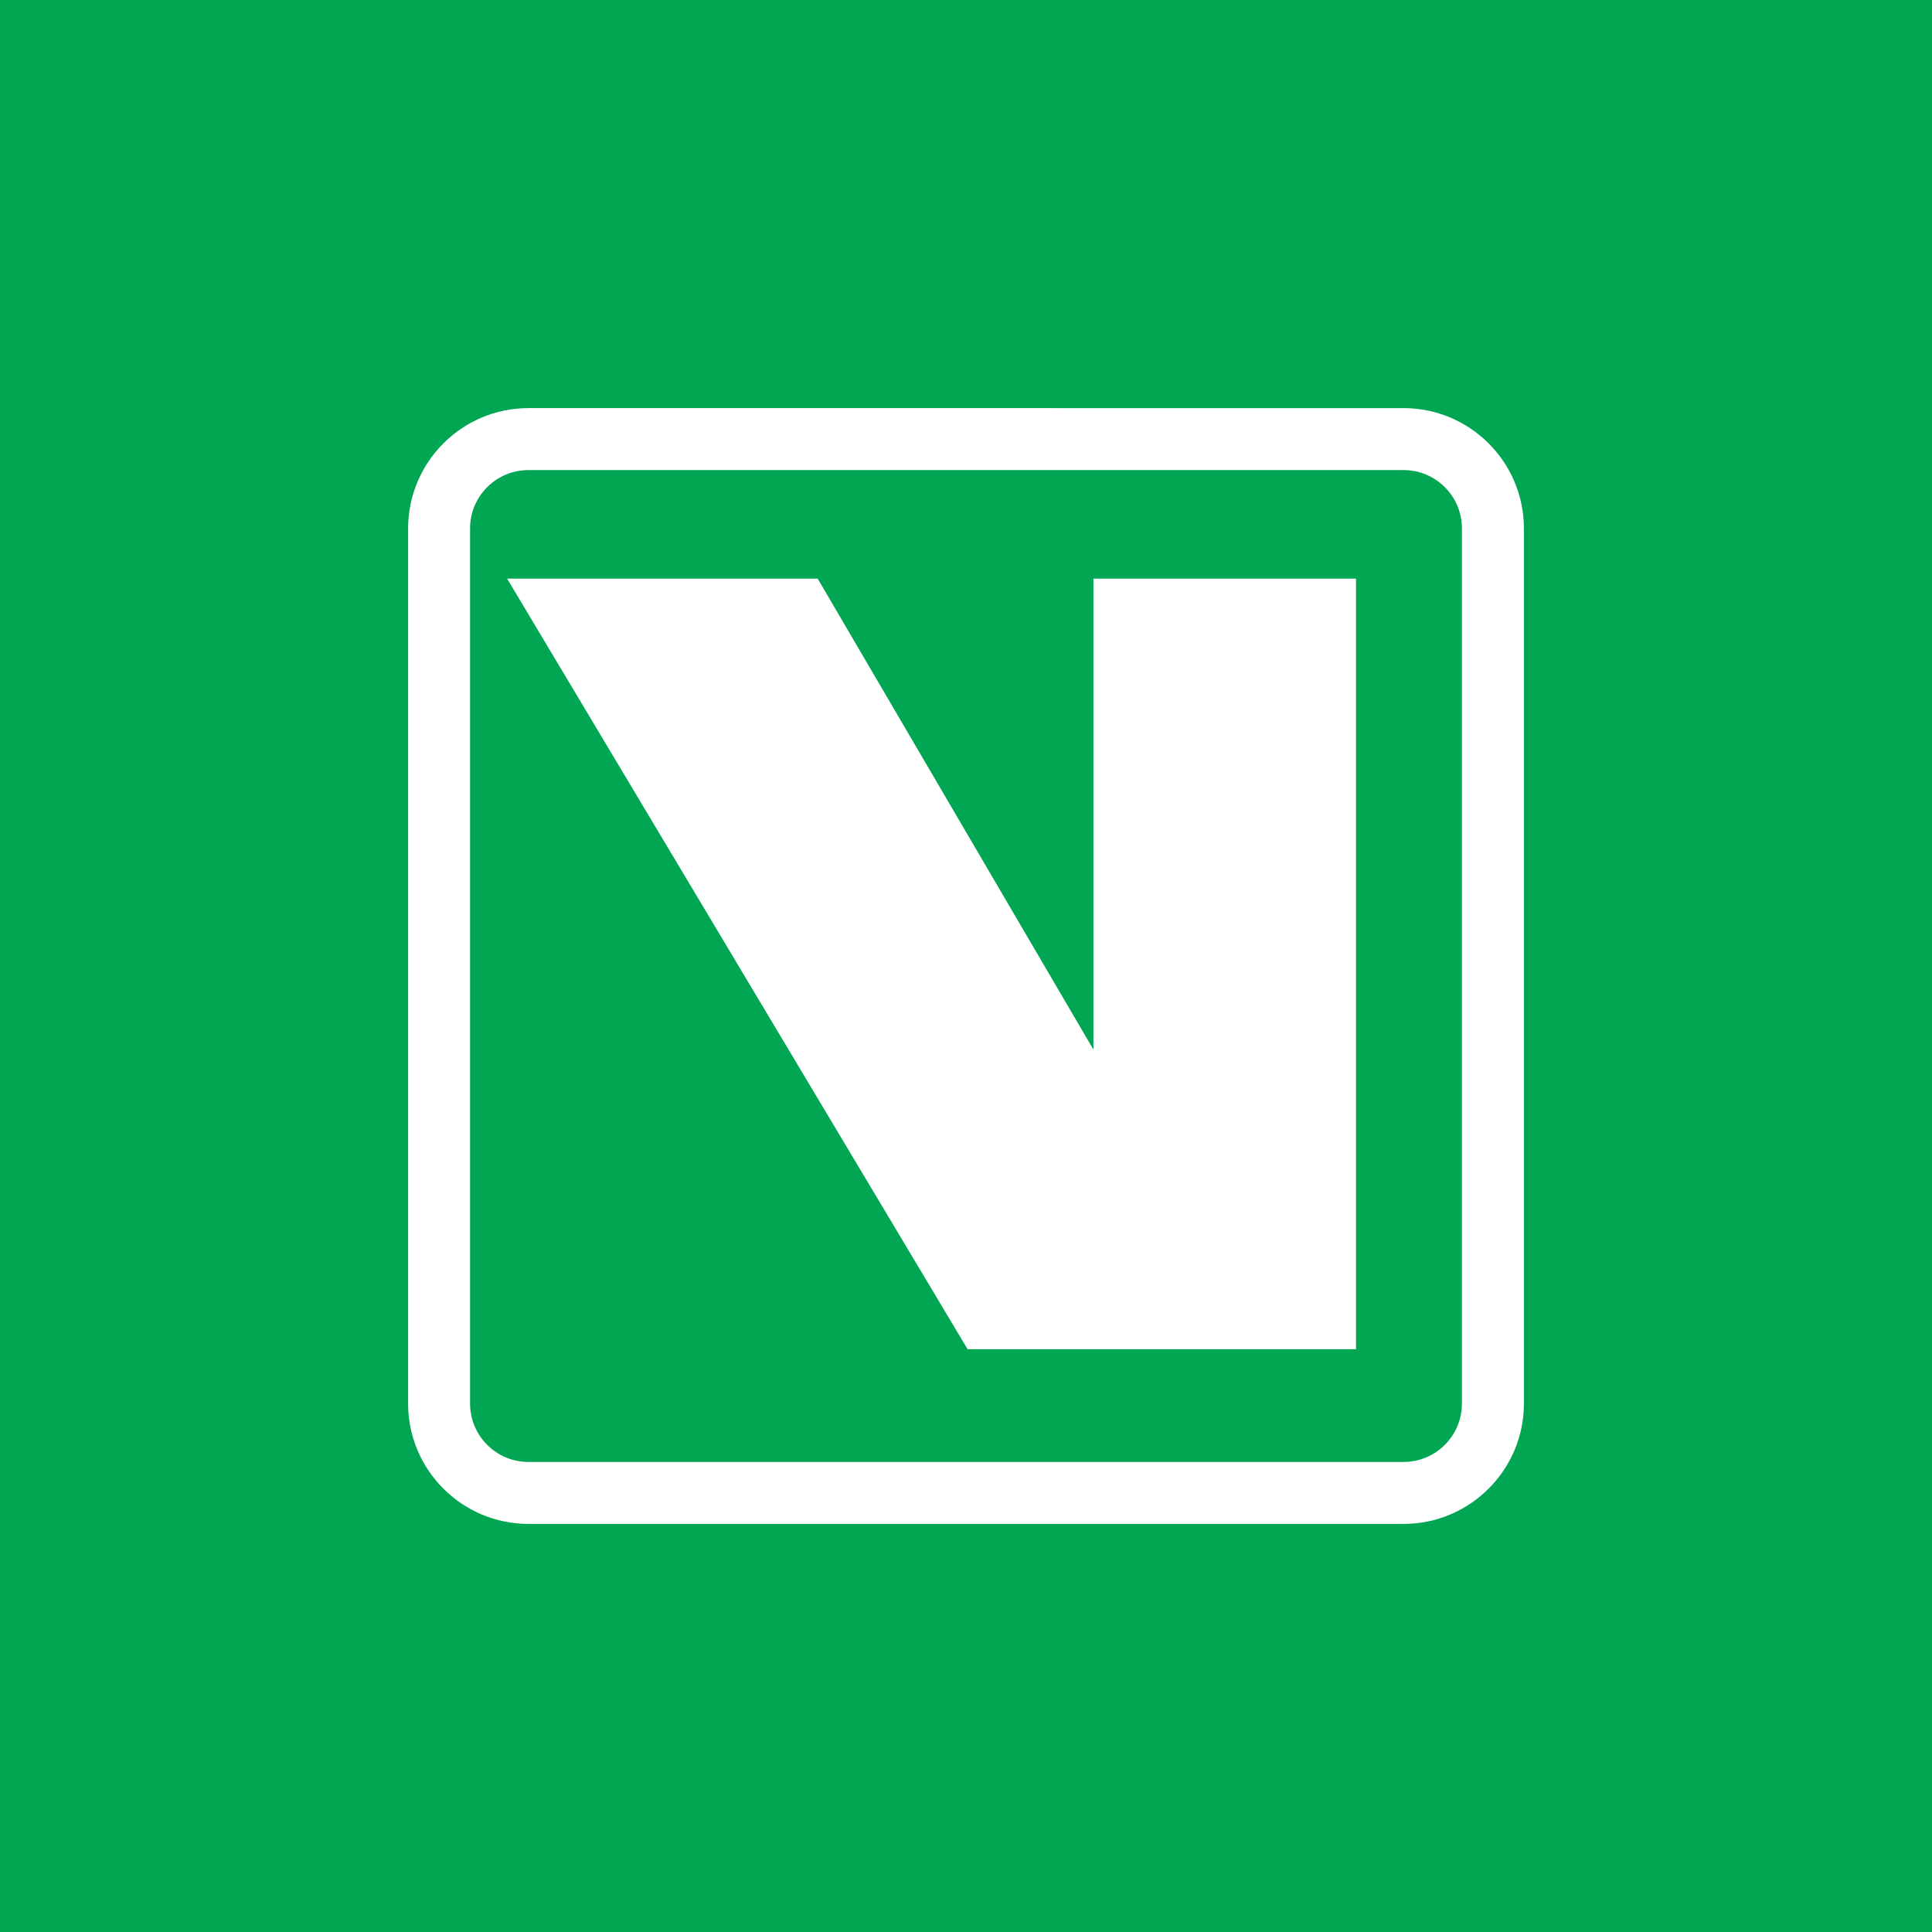 <?xml version="1.0" encoding="utf-8"?>
<!-- Generator: Adobe Illustrator 13.0.0, SVG Export Plug-In . SVG Version: 6.00 Build 14948)  -->
<!DOCTYPE svg PUBLIC "-//W3C//DTD SVG 1.0//EN" "http://www.w3.org/TR/2001/REC-SVG-20010904/DTD/svg10.dtd">
<svg version="1.0" id="Layer_1" xmlns="http://www.w3.org/2000/svg" xmlns:xlink="http://www.w3.org/1999/xlink" x="0px" y="0px"
	 width="192.753px" height="192.756px" viewBox="0 0 192.753 192.756" enable-background="new 0 0 192.753 192.756"
	 xml:space="preserve">
<g>
	<polygon fill-rule="evenodd" clip-rule="evenodd" fill="#00A651" points="0,192.756 192.753,192.756 192.753,0 0,0 0,192.756 	"/>
	<path fill-rule="evenodd" clip-rule="evenodd" fill="#FFFFFF" d="M52.716,40.718c-6.616,0-11.999,5.383-11.999,11.999v87.323
		c0,6.616,5.383,11.999,11.999,11.999h87.322c6.615,0,11.999-5.383,11.999-11.999V52.716c0-6.616-5.384-11.999-11.999-11.999H52.716
		L52.716,40.718z"/>
	<path fill-rule="evenodd" clip-rule="evenodd" fill="#00A651" d="M46.899,140.039V52.716c0-3.208,2.609-5.817,5.817-5.817h87.322
		c3.207,0,5.816,2.609,5.816,5.817v87.323c0,3.207-2.609,5.817-5.816,5.817H52.716C49.508,145.856,46.899,143.246,46.899,140.039
		L46.899,140.039z"/>
	<polygon fill-rule="evenodd" clip-rule="evenodd" fill="#FFFFFF" points="50.593,57.727 81.578,57.727 109.09,104.719 
		109.09,57.727 135.288,57.727 135.288,134.606 96.534,134.606 50.593,57.727 	"/>
</g>
</svg>
